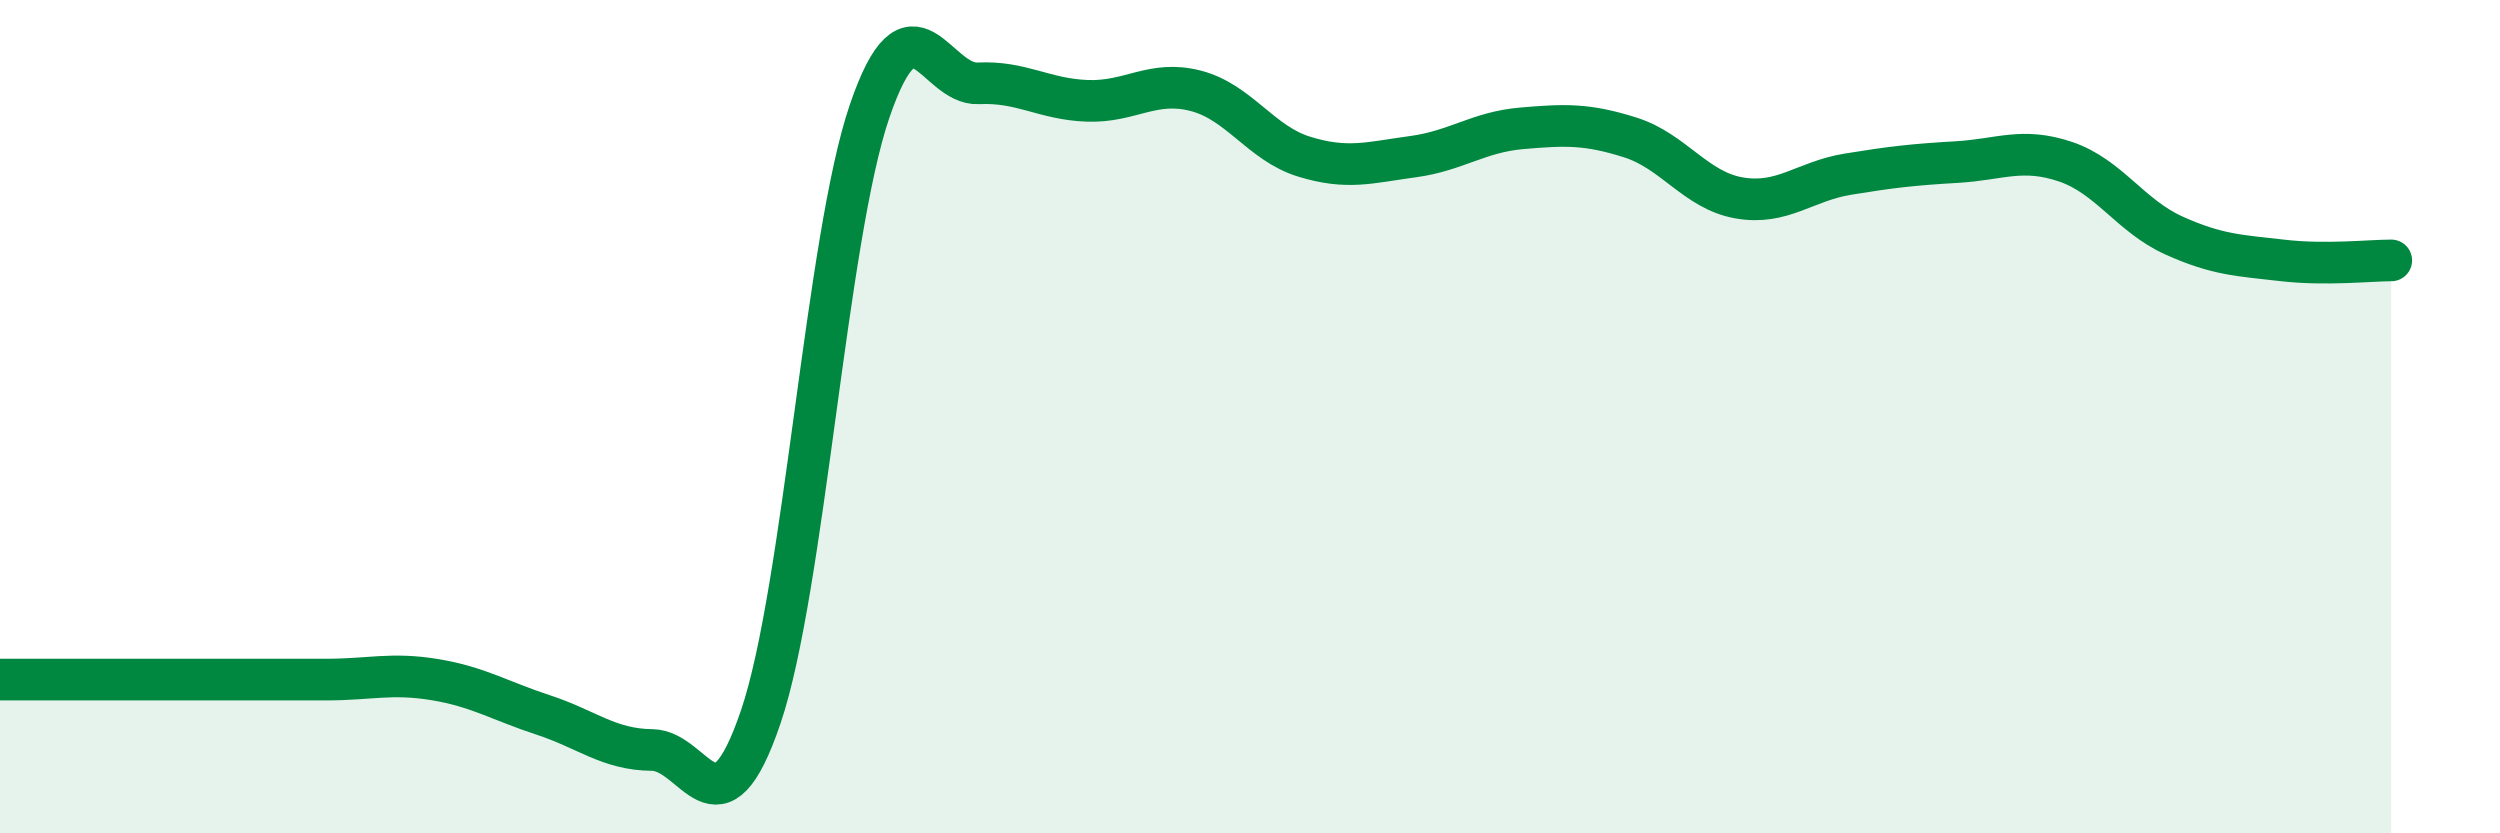 
    <svg width="60" height="20" viewBox="0 0 60 20" xmlns="http://www.w3.org/2000/svg">
      <path
        d="M 0,16.31 C 0.52,16.31 1.57,16.31 2.61,16.31 C 3.65,16.31 4.18,16.31 5.22,16.31 C 6.26,16.31 6.79,16.31 7.83,16.31 C 8.87,16.31 9.39,16.14 10.43,16.31 C 11.47,16.48 12,16.82 13.04,17.16 C 14.08,17.5 14.61,17.99 15.65,18 C 16.69,18.01 17.22,20.27 18.26,17.2 C 19.3,14.13 19.83,5.71 20.87,2.67 C 21.91,-0.37 22.44,2.05 23.48,2 C 24.52,1.95 25.05,2.38 26.09,2.42 C 27.13,2.46 27.66,1.91 28.7,2.18 C 29.74,2.45 30.26,3.44 31.3,3.76 C 32.34,4.08 32.87,3.9 33.91,3.76 C 34.95,3.62 35.48,3.17 36.52,3.08 C 37.56,2.99 38.09,2.97 39.13,3.3 C 40.17,3.63 40.7,4.57 41.74,4.75 C 42.78,4.93 43.31,4.35 44.35,4.18 C 45.39,4.01 45.92,3.95 46.96,3.89 C 48,3.83 48.53,3.53 49.57,3.88 C 50.61,4.23 51.13,5.18 52.17,5.65 C 53.21,6.12 53.74,6.13 54.78,6.25 C 55.82,6.37 56.87,6.25 57.39,6.25L57.39 20L0 20Z"
        fill="#008740"
        opacity="0.1"
        stroke-linecap="round"
        stroke-linejoin="round"
      />
      <path
        d="M 0,16.31 C 0.52,16.31 1.57,16.31 2.61,16.31 C 3.65,16.31 4.18,16.31 5.22,16.31 C 6.26,16.31 6.79,16.31 7.83,16.31 C 8.87,16.31 9.39,16.14 10.43,16.31 C 11.47,16.48 12,16.82 13.04,17.16 C 14.08,17.5 14.61,17.99 15.65,18 C 16.69,18.01 17.22,20.27 18.26,17.2 C 19.3,14.13 19.83,5.71 20.87,2.67 C 21.91,-0.37 22.44,2.05 23.48,2 C 24.52,1.95 25.05,2.38 26.09,2.42 C 27.13,2.46 27.66,1.91 28.7,2.18 C 29.74,2.45 30.26,3.44 31.3,3.76 C 32.34,4.08 32.87,3.9 33.91,3.76 C 34.95,3.62 35.48,3.17 36.52,3.08 C 37.56,2.99 38.09,2.97 39.13,3.3 C 40.17,3.63 40.7,4.57 41.74,4.75 C 42.78,4.93 43.31,4.35 44.35,4.18 C 45.39,4.01 45.92,3.95 46.96,3.89 C 48,3.83 48.53,3.53 49.57,3.88 C 50.61,4.23 51.13,5.18 52.17,5.65 C 53.21,6.12 53.74,6.13 54.78,6.25 C 55.82,6.37 56.87,6.25 57.39,6.25"
        stroke="#008740"
        stroke-width="1"
        fill="none"
        stroke-linecap="round"
        stroke-linejoin="round"
      />
    </svg>
  